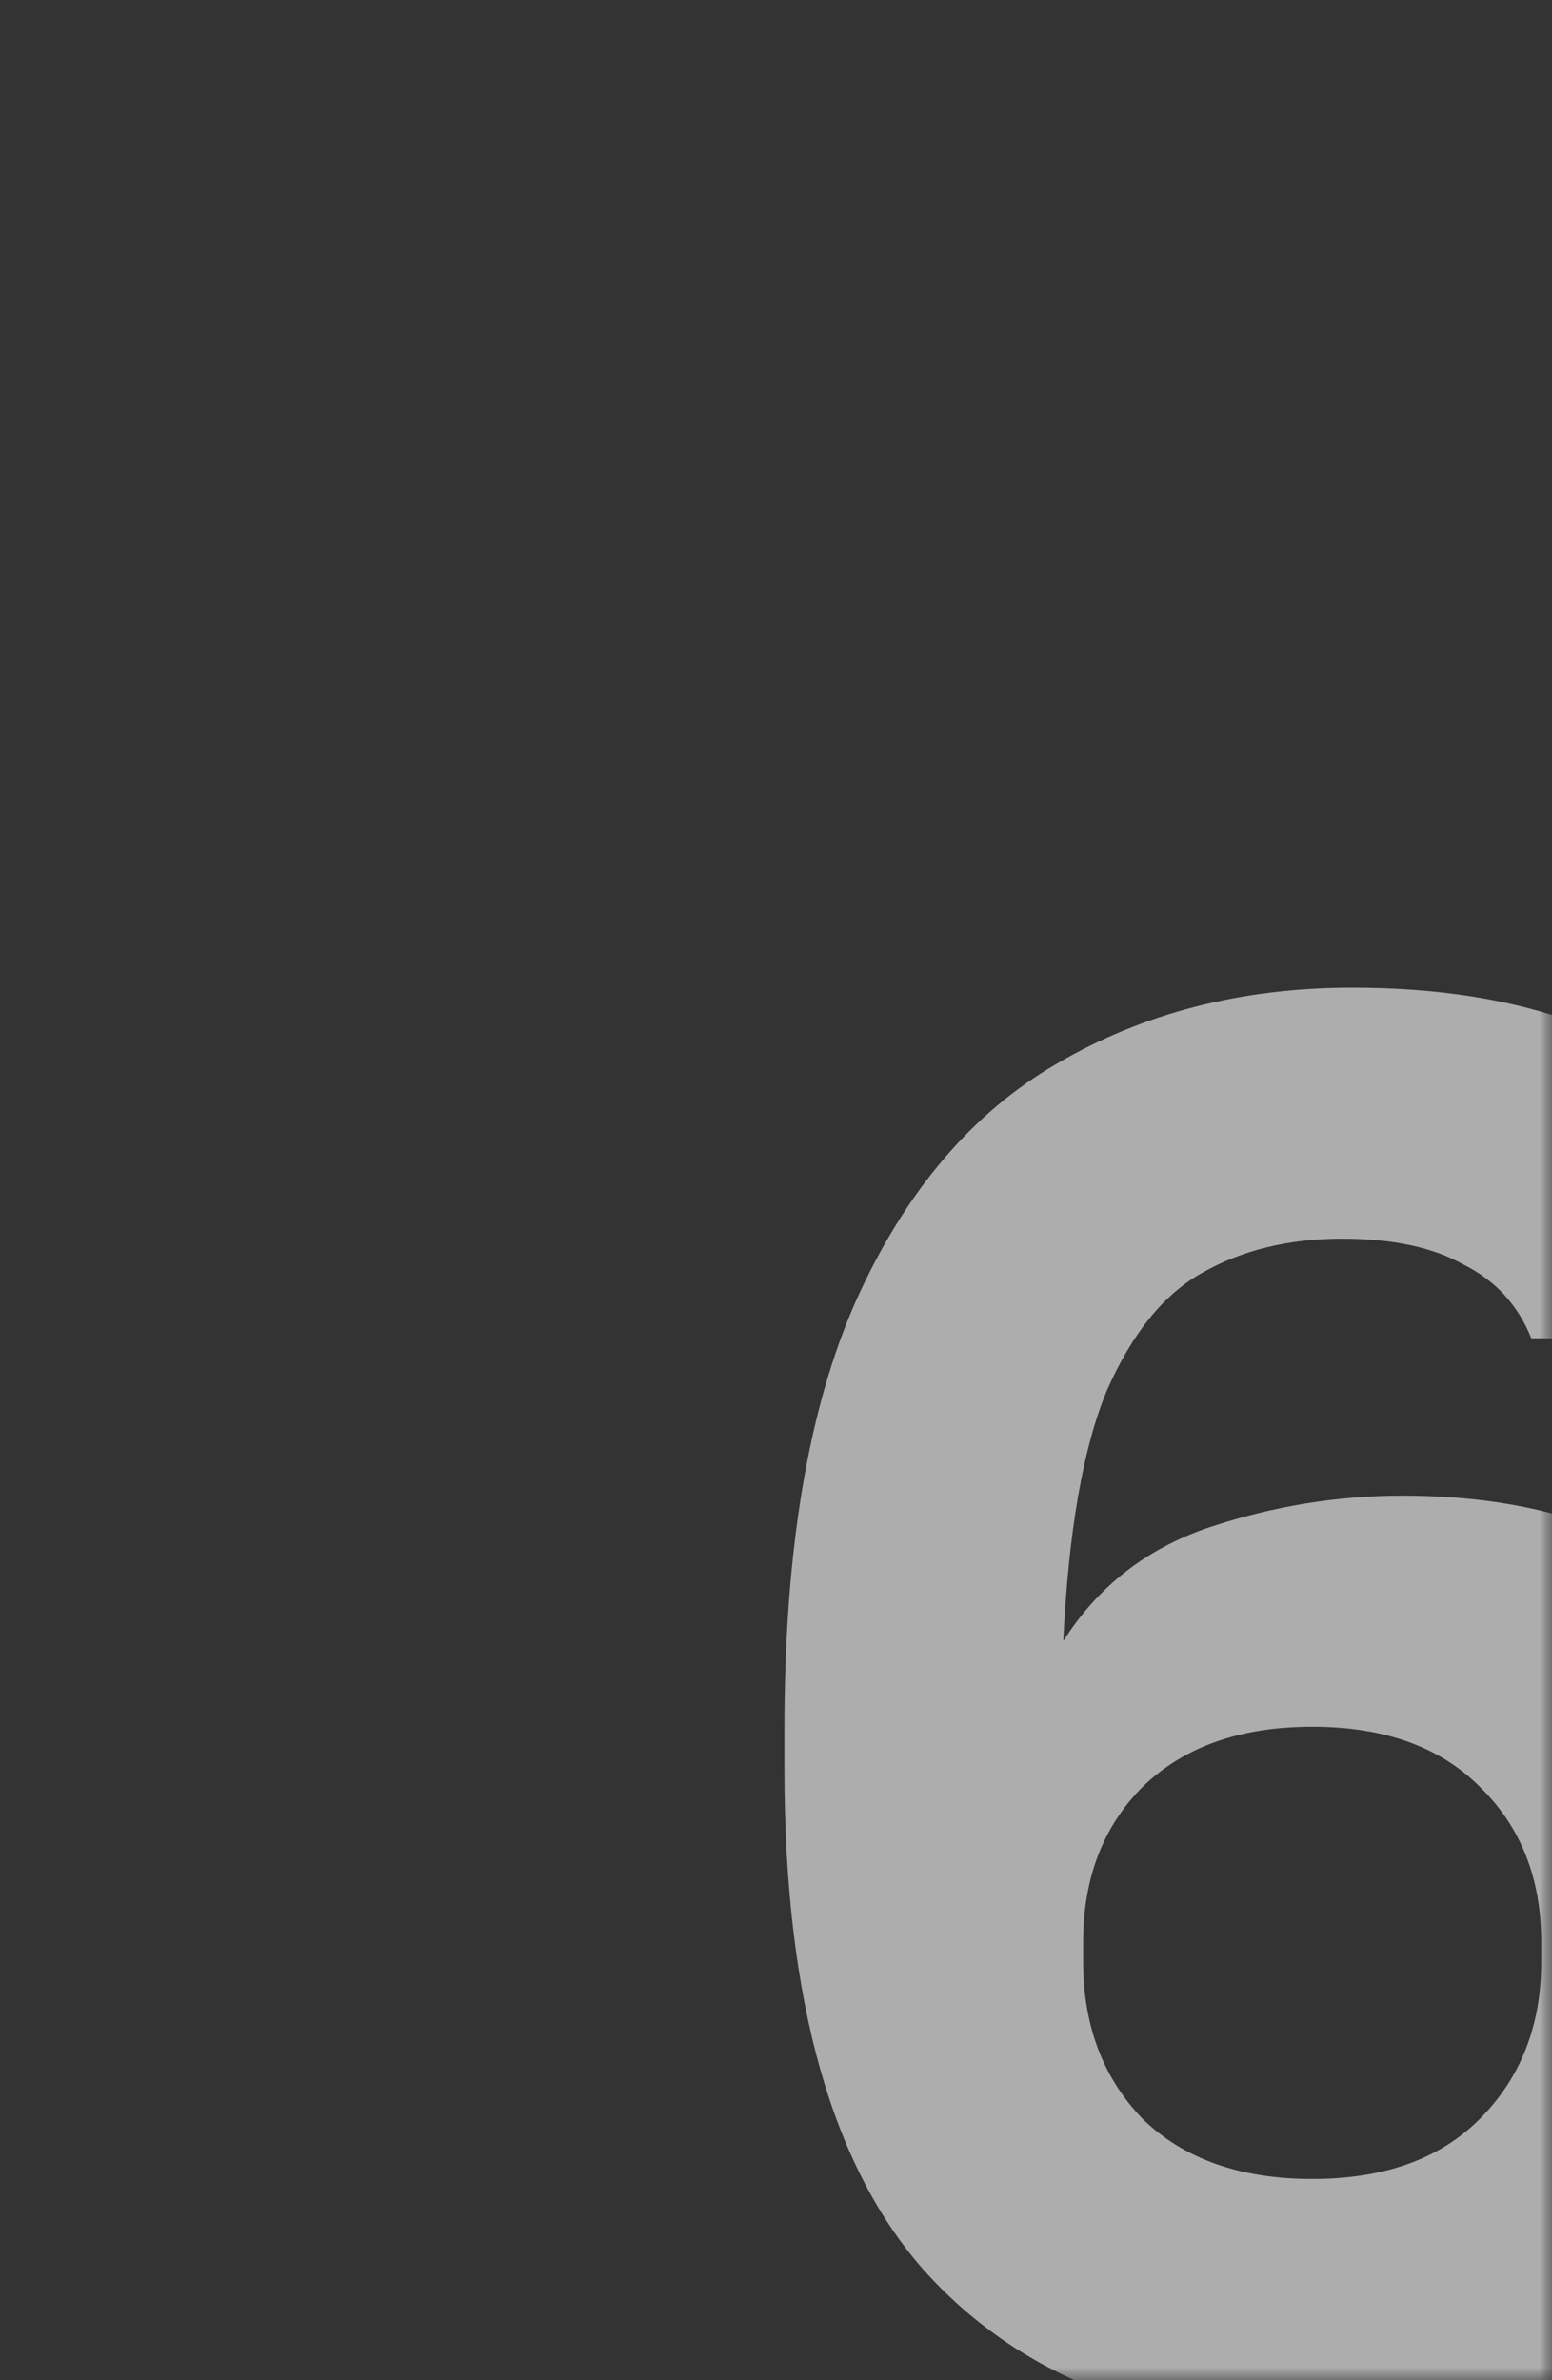 <?xml version="1.0" encoding="UTF-8"?> <svg xmlns="http://www.w3.org/2000/svg" width="60" height="92" viewBox="0 0 60 92" fill="none"><rect x="0" y="0" width="60" height="92" fill="#333333" stroke="none"/><mask id="mask0_397_4226" style="mask-type:alpha" maskUnits="userSpaceOnUse" x="0" y="0" width="60" height="92"><rect width="60" height="92" fill="#D9D9D9"></rect></mask><g mask="url(#mask0_397_4226)"><path d="M51.5 93.924C44.775 93.924 39.565 91.922 35.869 87.918C32.173 83.863 30.325 77.343 30.325 68.36V66.82C30.325 59.941 31.249 54.423 33.097 50.265C34.996 46.056 37.589 43.001 40.874 41.102C44.211 39.151 48.009 38.176 52.27 38.176C55.607 38.176 58.507 38.638 60.971 39.562C63.486 40.486 65.514 41.949 67.054 43.951C68.594 45.902 69.569 48.494 69.98 51.728H59.2C58.687 50.445 57.814 49.495 56.582 48.879C55.401 48.212 53.836 47.878 51.885 47.878C49.832 47.878 48.035 48.314 46.495 49.187C45.006 50.008 43.774 51.523 42.799 53.73C41.875 55.937 41.31 59.171 41.105 63.432C42.44 61.327 44.313 59.864 46.726 59.043C49.19 58.222 51.68 57.811 54.195 57.811C57.84 57.811 60.894 58.478 63.358 59.813C65.873 61.148 67.798 63.073 69.133 65.588C70.468 68.103 71.135 71.158 71.135 74.751V75.598C71.135 79.243 70.288 82.451 68.594 85.223C66.951 87.944 64.641 90.074 61.664 91.614C58.687 93.154 55.299 93.924 51.5 93.924ZM50.73 84.222C53.502 84.222 55.658 83.452 57.198 81.912C58.789 80.321 59.585 78.293 59.585 75.829V75.059C59.585 72.595 58.789 70.593 57.198 69.053C55.658 67.513 53.502 66.743 50.73 66.743C47.958 66.743 45.776 67.513 44.185 69.053C42.645 70.593 41.875 72.595 41.875 75.059V75.829C41.875 78.293 42.645 80.321 44.185 81.912C45.776 83.452 47.958 84.222 50.73 84.222Z" fill="white" fill-opacity="0.6"></path></g></svg> 